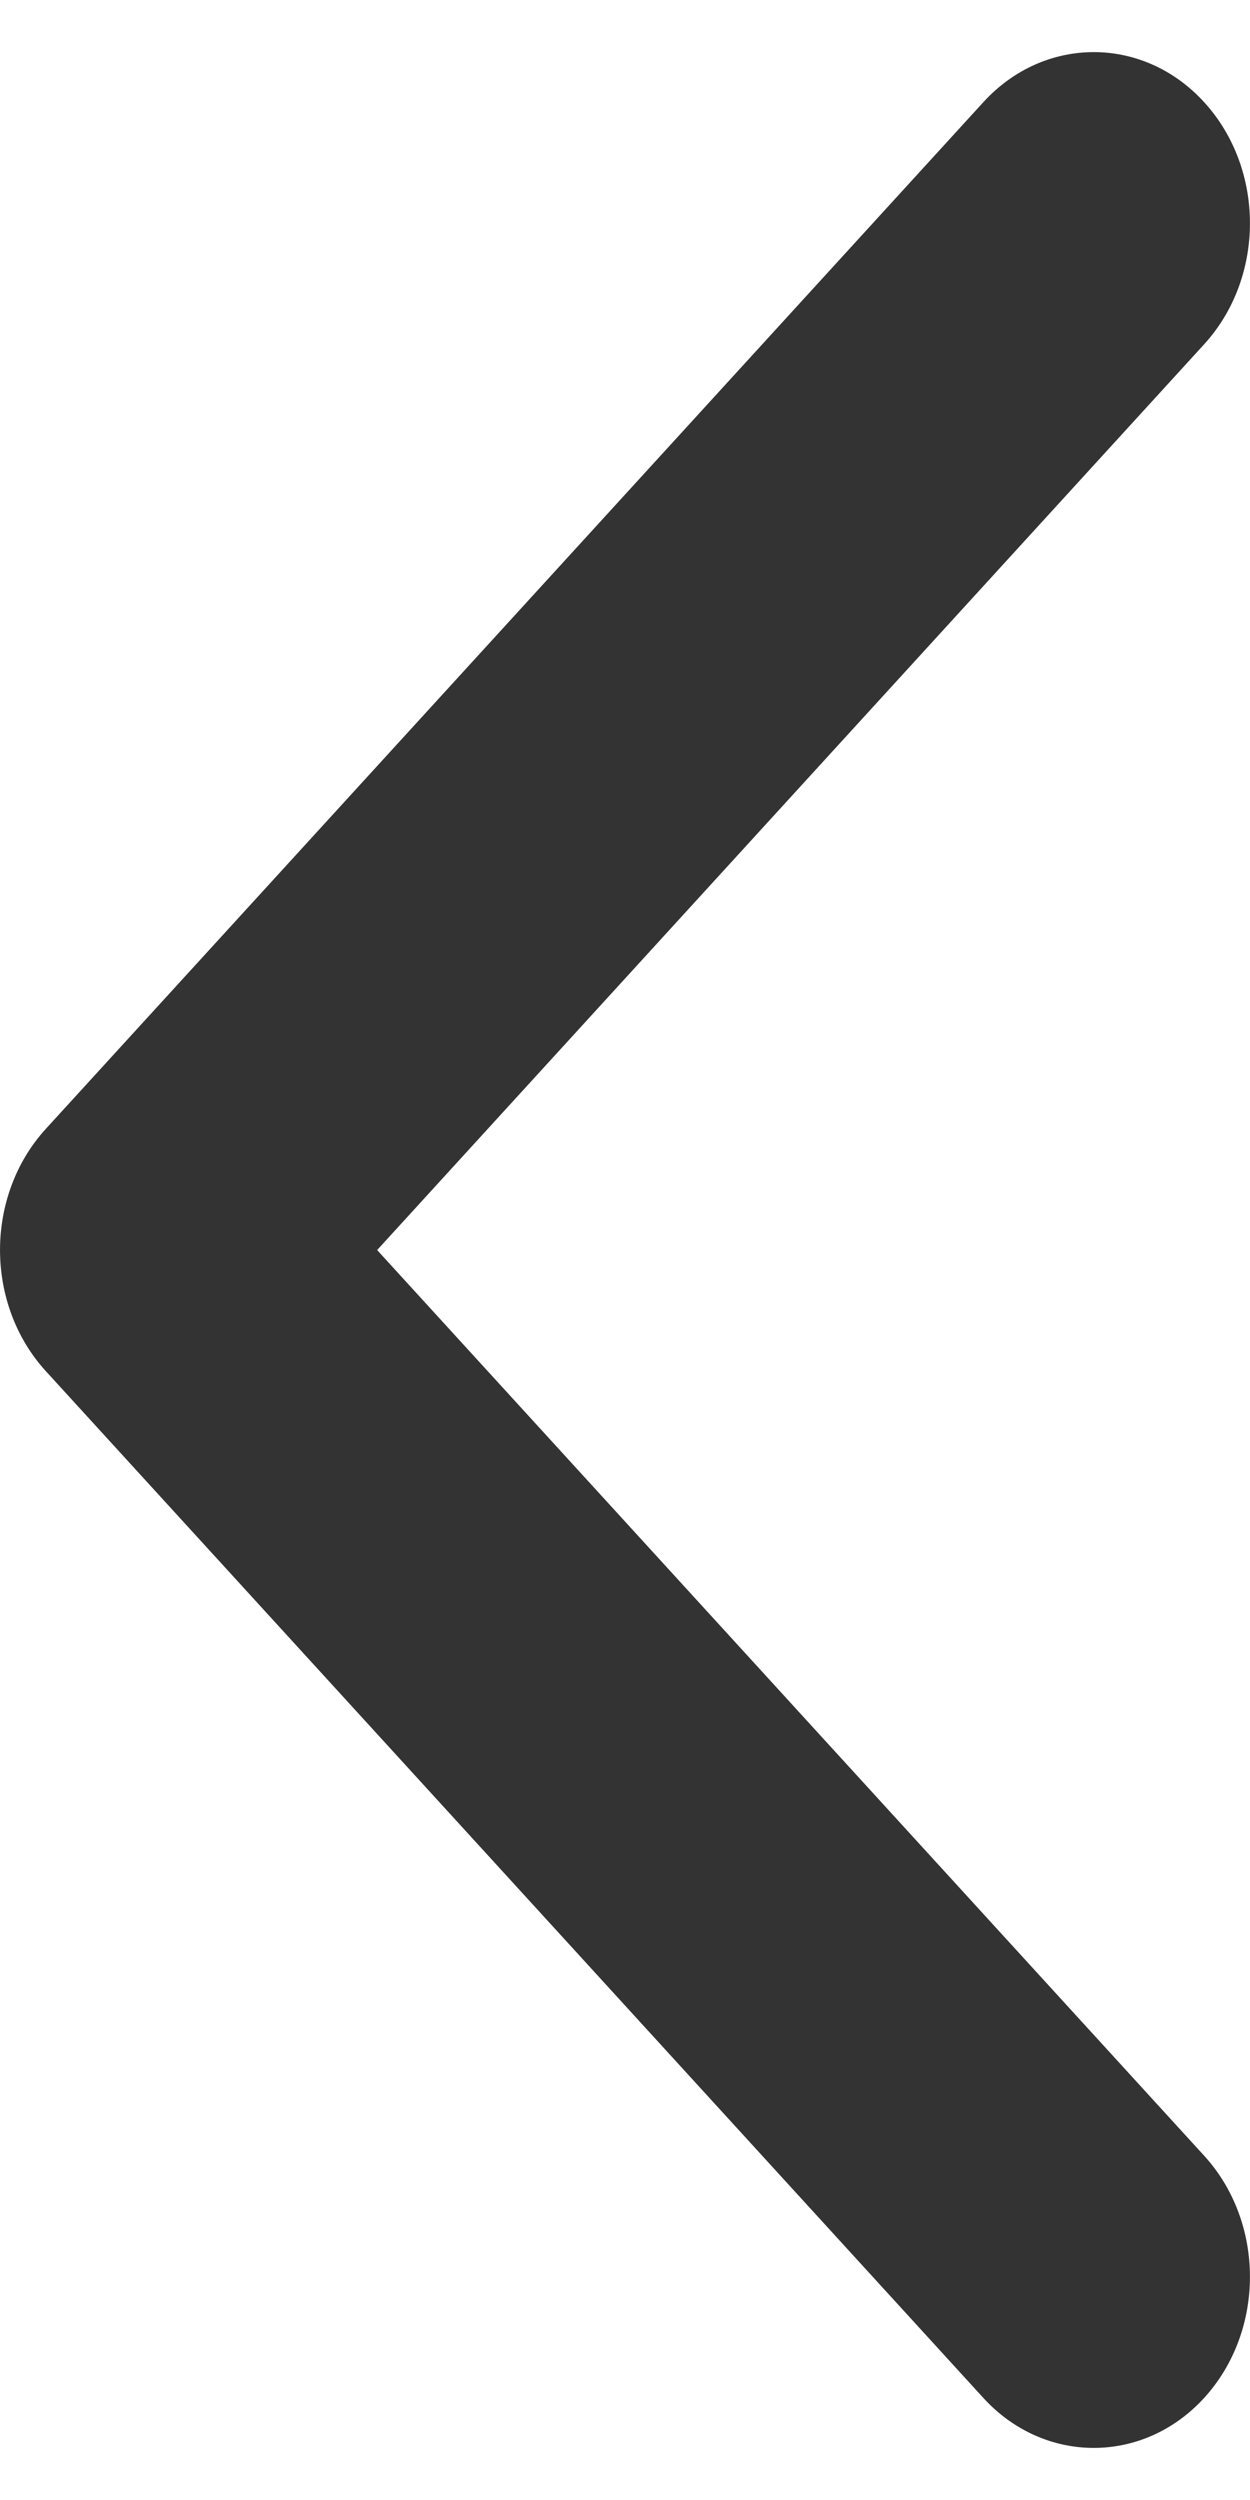 <?xml version="1.0" standalone="no"?>
<!-- Generator: Adobe Fireworks 10, Export SVG Extension by Aaron Beall (http://fireworks.abeall.com) . Version: 0.6.1  -->
<!DOCTYPE svg PUBLIC "-//W3C//DTD SVG 1.1//EN" "http://www.w3.org/Graphics/SVG/1.1/DTD/svg11.dtd">
<svg id="Untitled-Page%201" viewBox="0 0 12 24" style="background-color:#ffffff00" version="1.1"
	xmlns="http://www.w3.org/2000/svg" xmlns:xlink="http://www.w3.org/1999/xlink" xml:space="preserve"
	x="0px" y="0px" width="12px" height="24px"
>
	<g id="Layer%201">
		<g>
			<path d="M 3.621 12 L 11.56 3.305 C 12.146 2.663 12.146 1.623 11.56 0.981 C 10.975 0.34 10.025 0.34 9.44 0.981 L 0.439 10.838 C -0.146 11.48 -0.146 12.52 0.439 13.162 L 9.44 23.02 C 10.025 23.66 10.975 23.66 11.56 23.02 C 12.146 22.377 12.146 21.337 11.56 20.695 L 3.62 12 L 3.621 12 Z" fill="#333333"/>
		</g>
	</g>
</svg>
